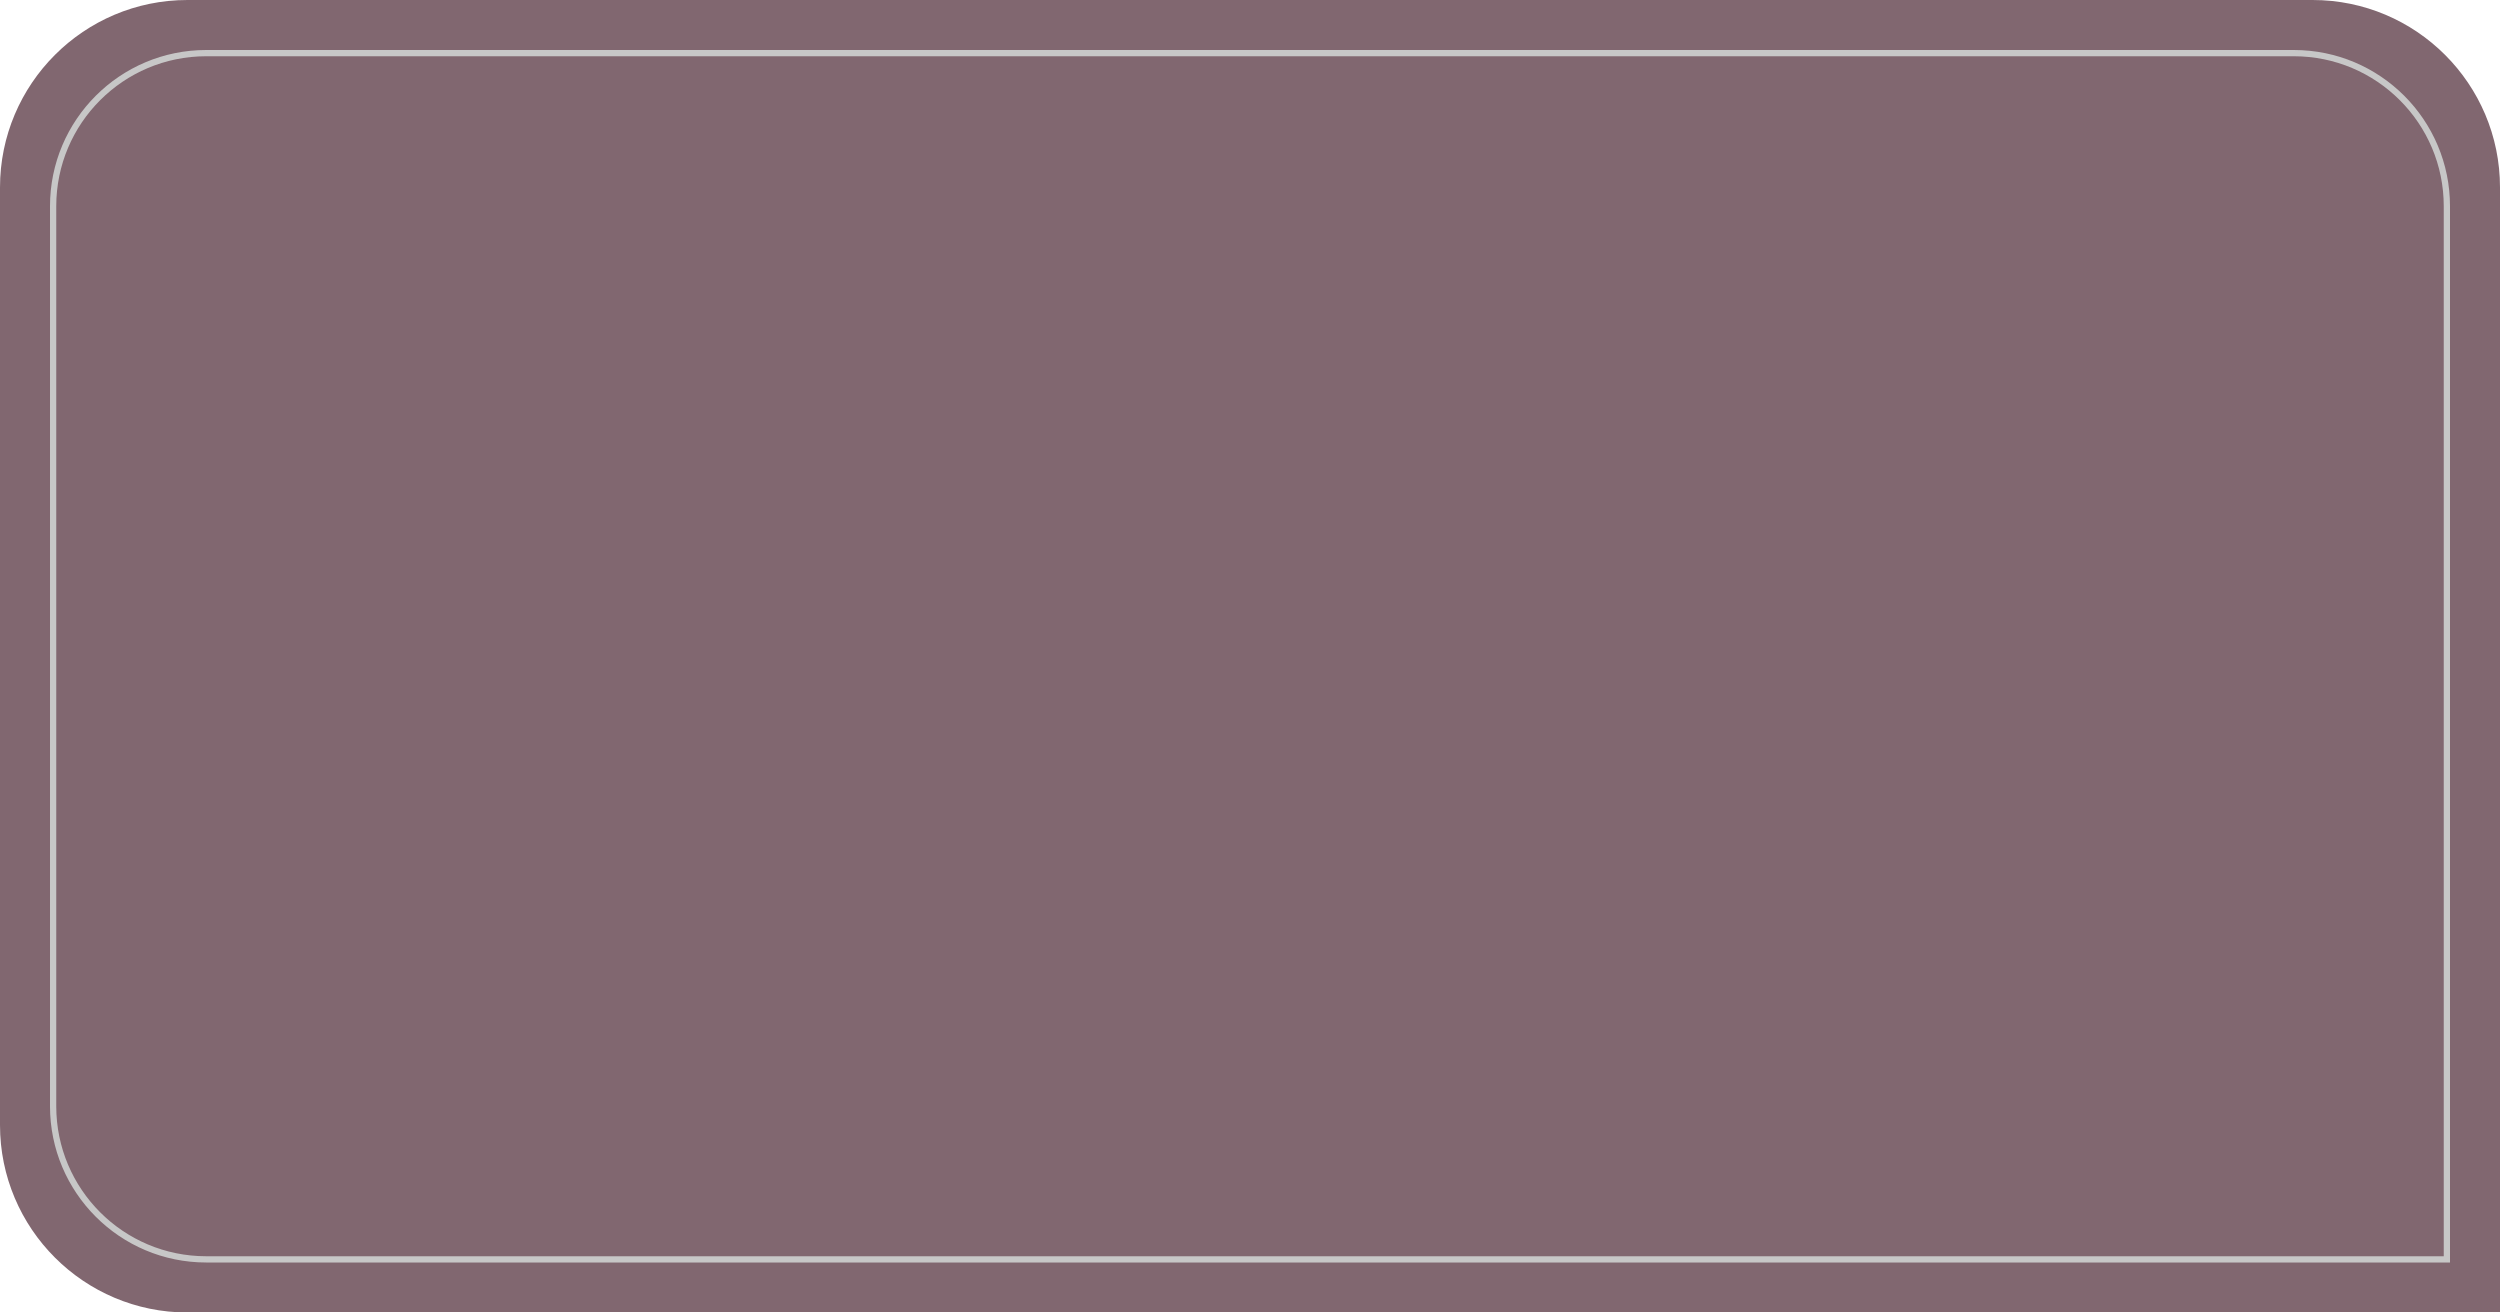 <?xml version="1.0" encoding="UTF-8"?> <svg xmlns="http://www.w3.org/2000/svg" width="400" height="210" viewBox="0 0 400 210" fill="none"> <path d="M400 30C400 13.431 386.569 0 370 0H30C13.431 0 0 13.431 0 30V180C0 196.569 13.431 210 30 210H400V30Z" fill="#816770"></path> <path d="M367 8.5H33C19.469 8.5 8.5 19.469 8.5 33V177C8.5 190.531 19.469 201.5 33 201.5H391.5V33C391.5 19.469 380.531 8.5 367 8.5Z" fill="#816770" stroke="#C7C7C7"></path> </svg> 